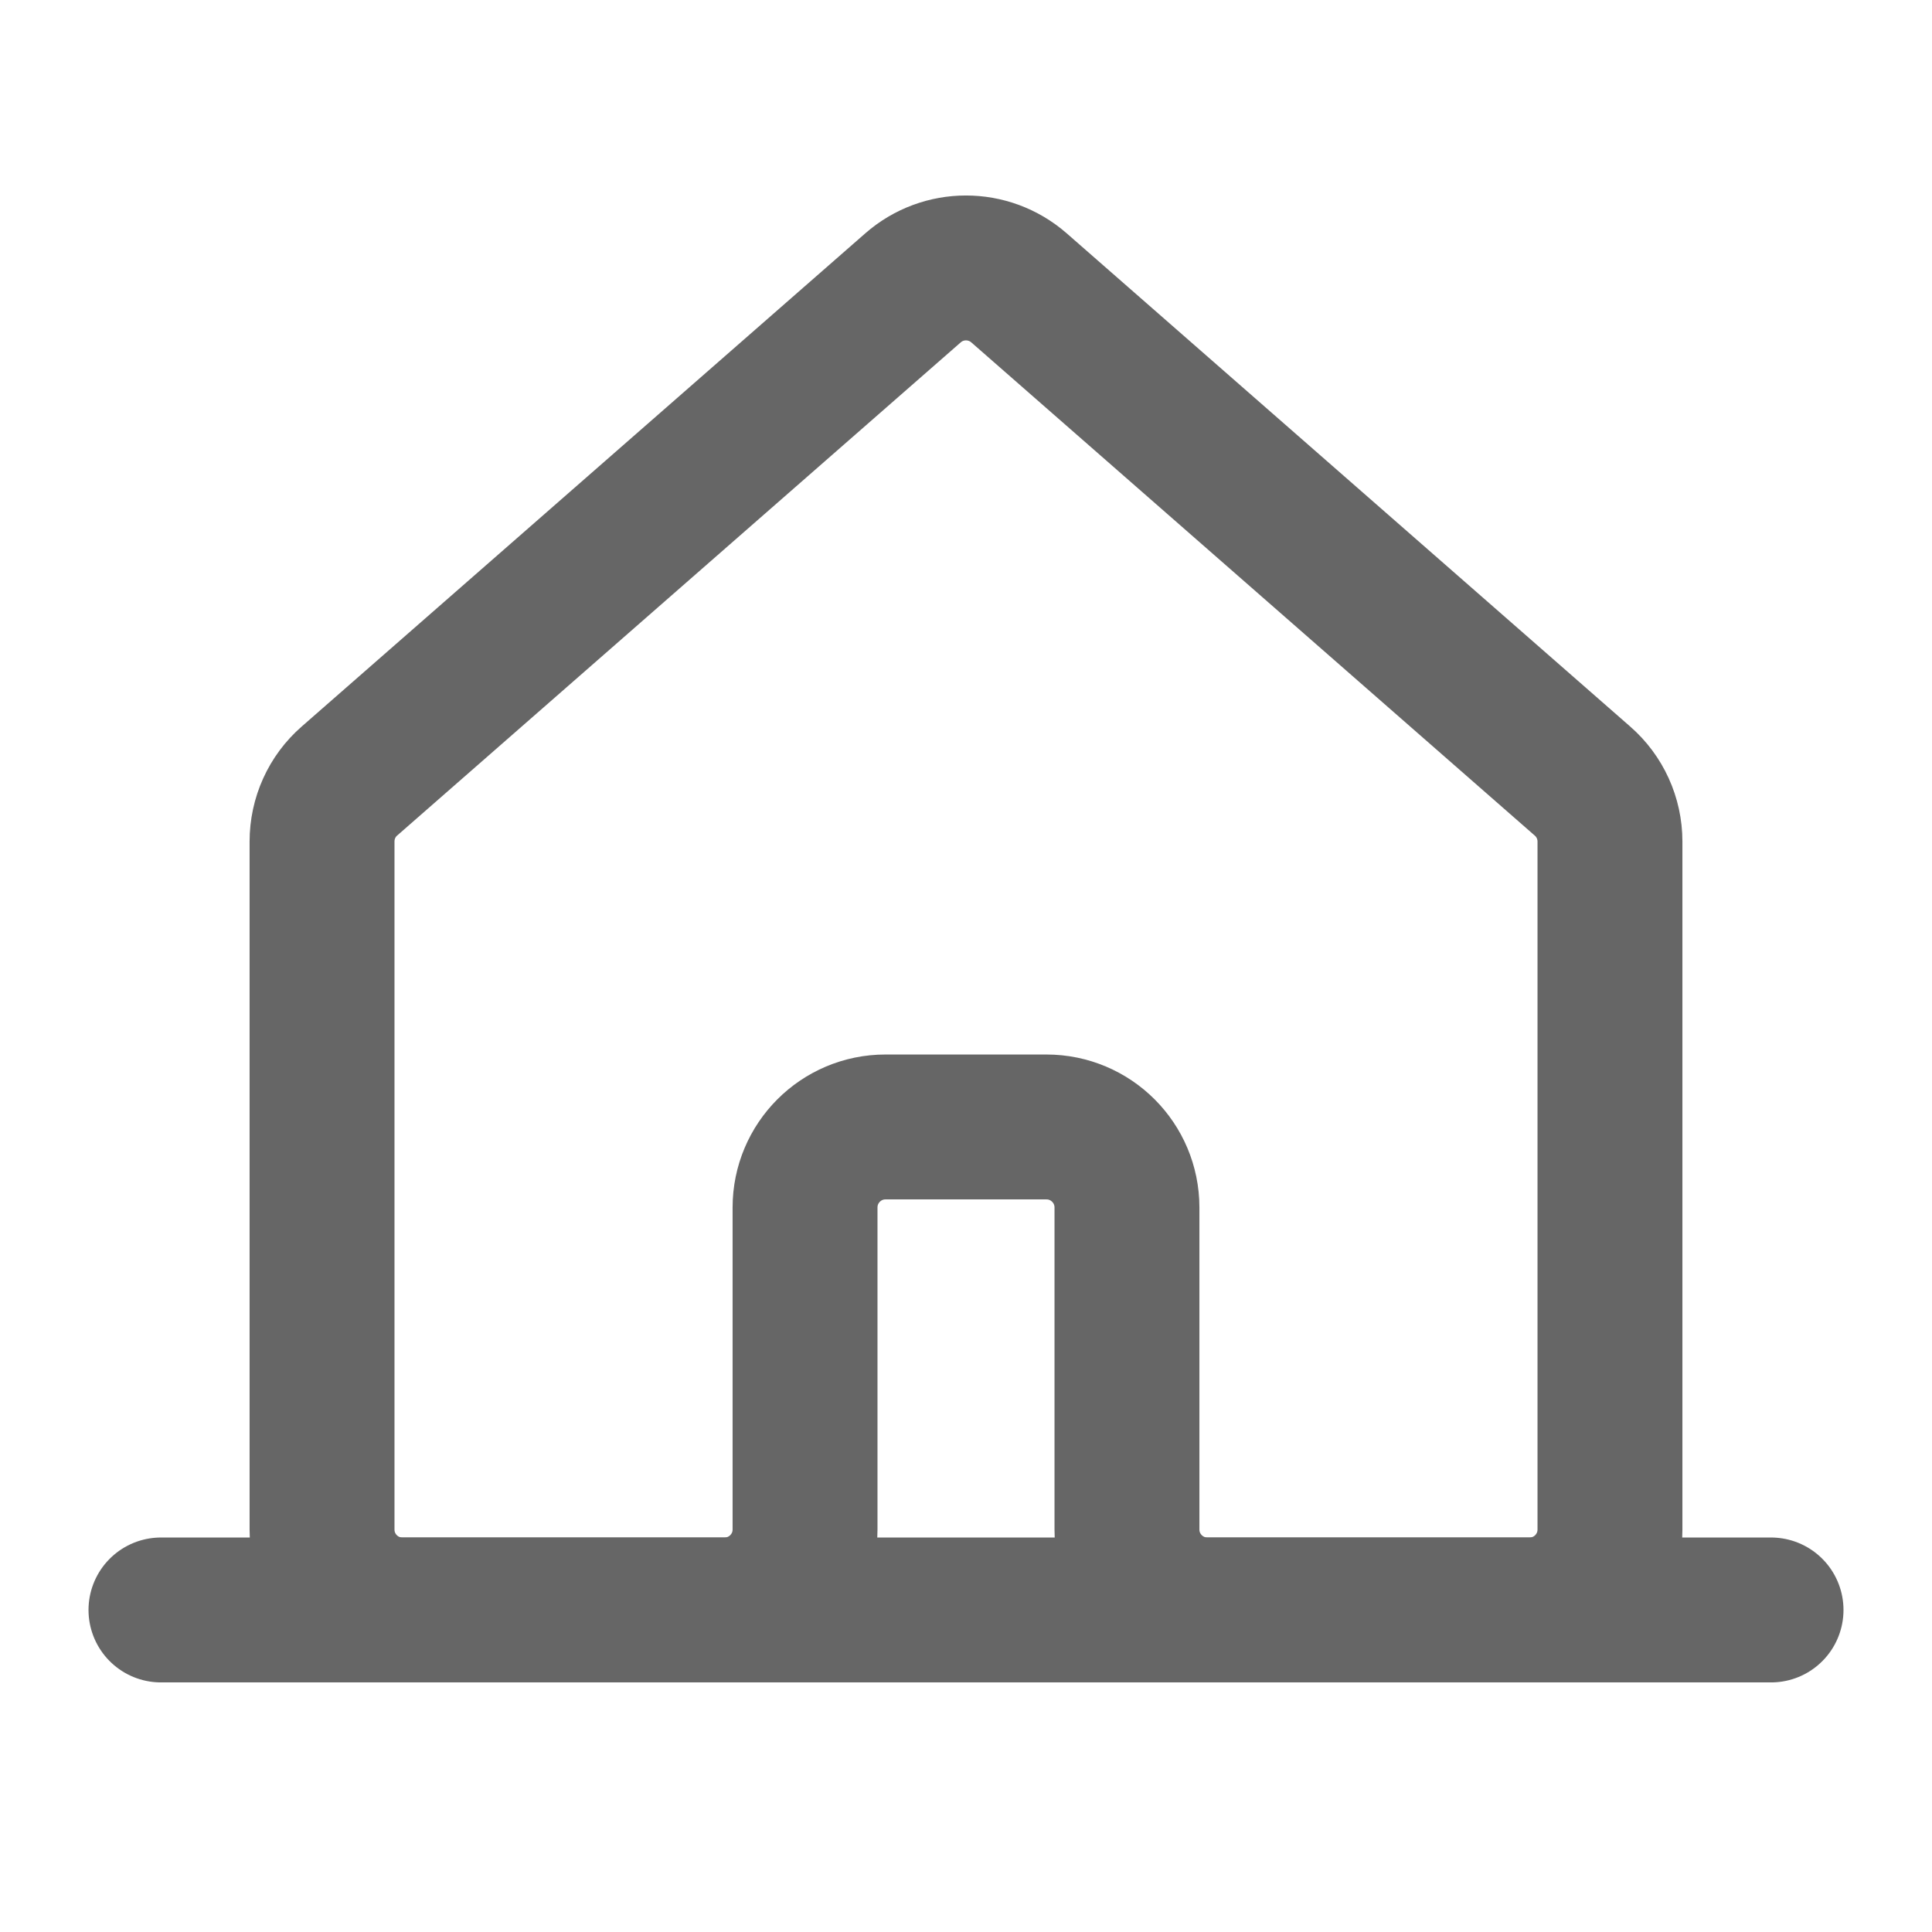 <svg width="16" height="16" viewBox="0 0 16 16" fill="none" xmlns="http://www.w3.org/2000/svg">
<path d="M1.333 13.333H14.667" stroke="#666666" stroke-width="1.2" stroke-linecap="round" stroke-linejoin="round"/>
<path d="M13.105 6.468L8.439 2.384C8.187 2.164 7.812 2.164 7.561 2.384L2.894 6.468C2.749 6.594 2.667 6.777 2.667 6.969V12.667C2.667 13.035 2.965 13.333 3.333 13.333H6C6.368 13.333 6.667 13.035 6.667 12.667V10C6.667 9.632 6.965 9.333 7.333 9.333H8.666C9.035 9.333 9.333 9.632 9.333 10V12.667C9.333 13.035 9.632 13.333 10 13.333H12.666C13.035 13.333 13.333 13.035 13.333 12.667V6.969C13.333 6.777 13.25 6.594 13.105 6.468Z" stroke="#666666" stroke-width="1.2" stroke-linecap="round" stroke-linejoin="round"/>
</svg>
